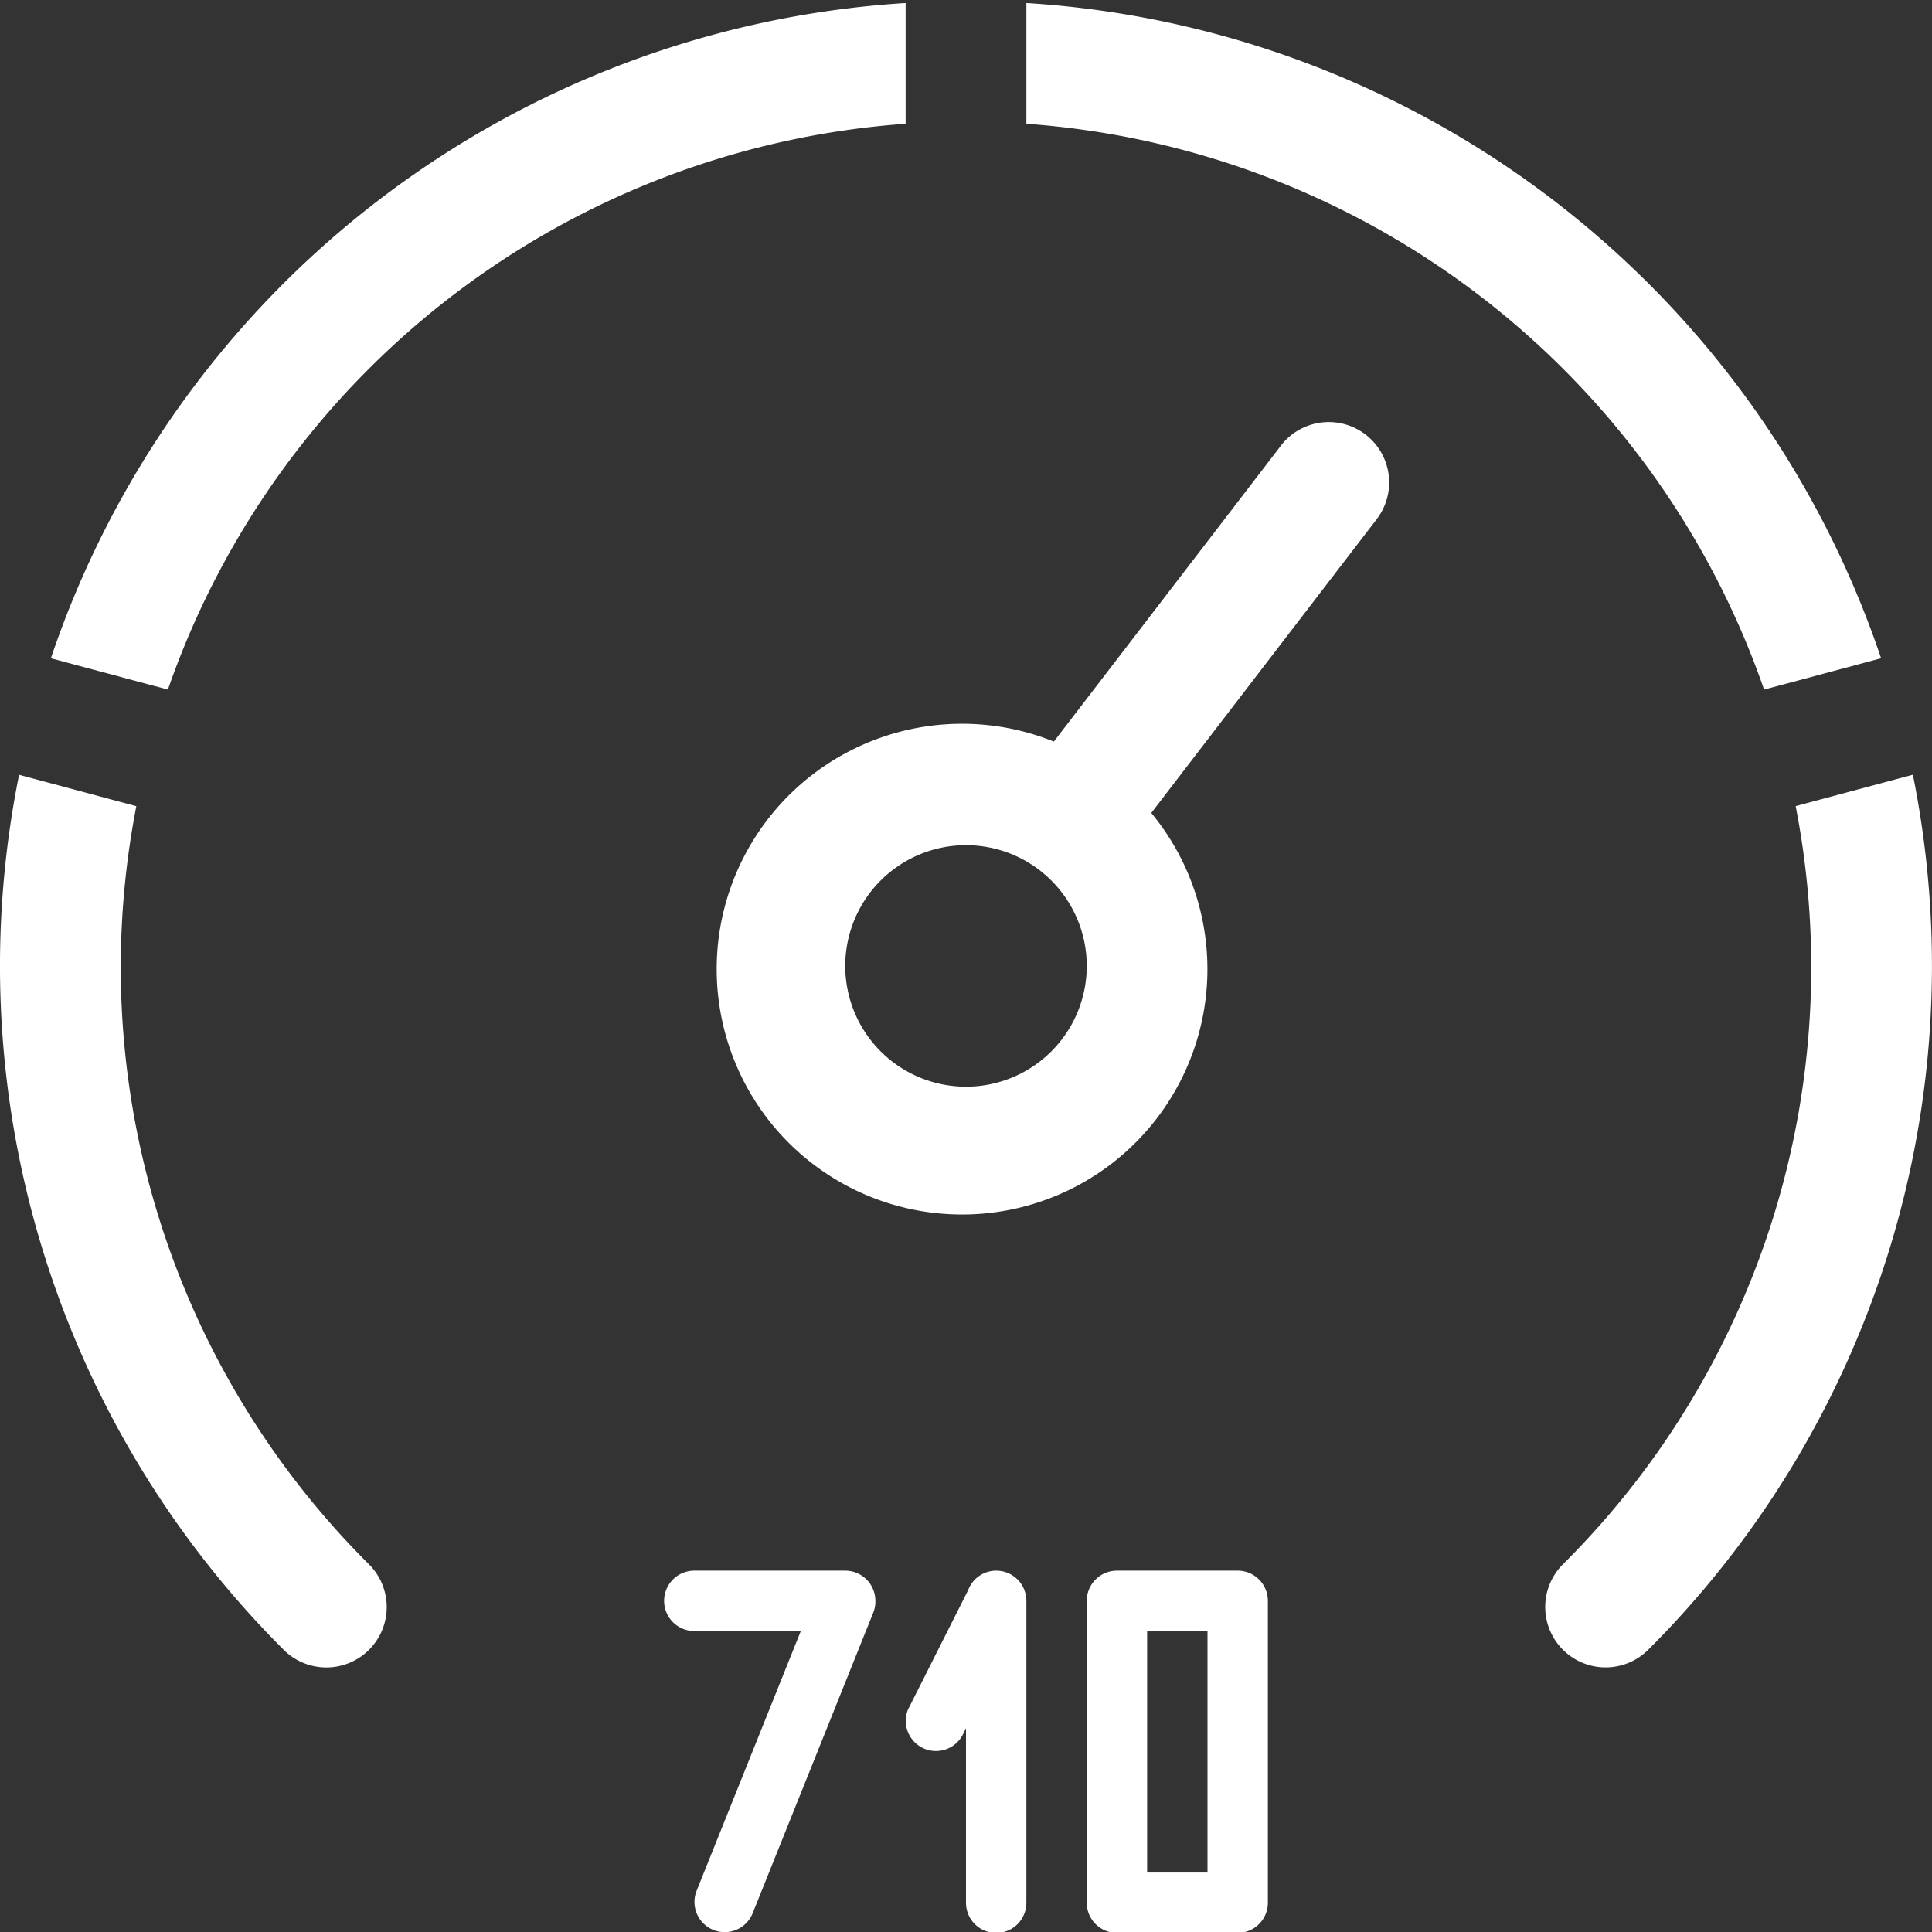 <svg xmlns="http://www.w3.org/2000/svg" width="32" height="32" viewBox="0 0 32 32">
  <rect x="0" y="0" width="32" height="32" fill="#333333" stroke="none"/>
  <g style="isolation: isolate">
    <path fill-rule="evenodd" clip-rule="evenodd" fill="#FFFFFF" d="M2,16a14.041,14.041,0,0,1,.258-2.647L.316,12.833A16.003,16.003,0,0,0,4.686,27.313a1,1,0,1,0,1.414-1.414A13.956,13.956,0,0,1,2,16ZM14,26.015H11.5a.5.5,0,0,0,0,1h1.764l-1.726,4.303a.5.5,0,0,0,.927.375l1.998-4.98a.498.498,0,0,0,.036-.195l0-.002A.5.5,0,0,0,14,26.015Zm1-23.965V.05A15.988,15.988,0,0,0,.843,10.903l1.938.519A13.989,13.989,0,0,1,15,2.05Zm14.219,9.372,1.938-.519A15.988,15.988,0,0,0,17.0.05V2.05A13.989,13.989,0,0,1,29.219,11.422ZM21.215,7.383l-3.76,4.9a4.064,4.064,0,1,0,1.614,1.182L22.802,8.6a1,1,0,0,0-1.587-1.218ZM16,17.999a2,2,0,1,1,2-1.999A2,2,0,0,1,16,17.999Zm15.684-5.167-1.942.52a13.946,13.946,0,0,1-3.843,12.546,1,1,0,1,0,1.414,1.414,16.003,16.003,0,0,0,4.37-14.481ZM16.5,26.015a.497.497,0,0,0-.465.324l-.997,1.979a.5.5,0,0,0,.927.375l.035-.069v2.892a.5.5,0,0,0,1,0V26.515A.5.5,0,0,0,16.5,26.015Zm4,0h-2a.5.5,0,0,0-.5.5v5a.5.5,0,0,0,.5.5h2a.5.5,0,0,0,.5-.5V26.515A.5.5,0,0,0,20.5,26.015Zm-.5,5h-1v-4h1Z" />
  </g>
</svg>
